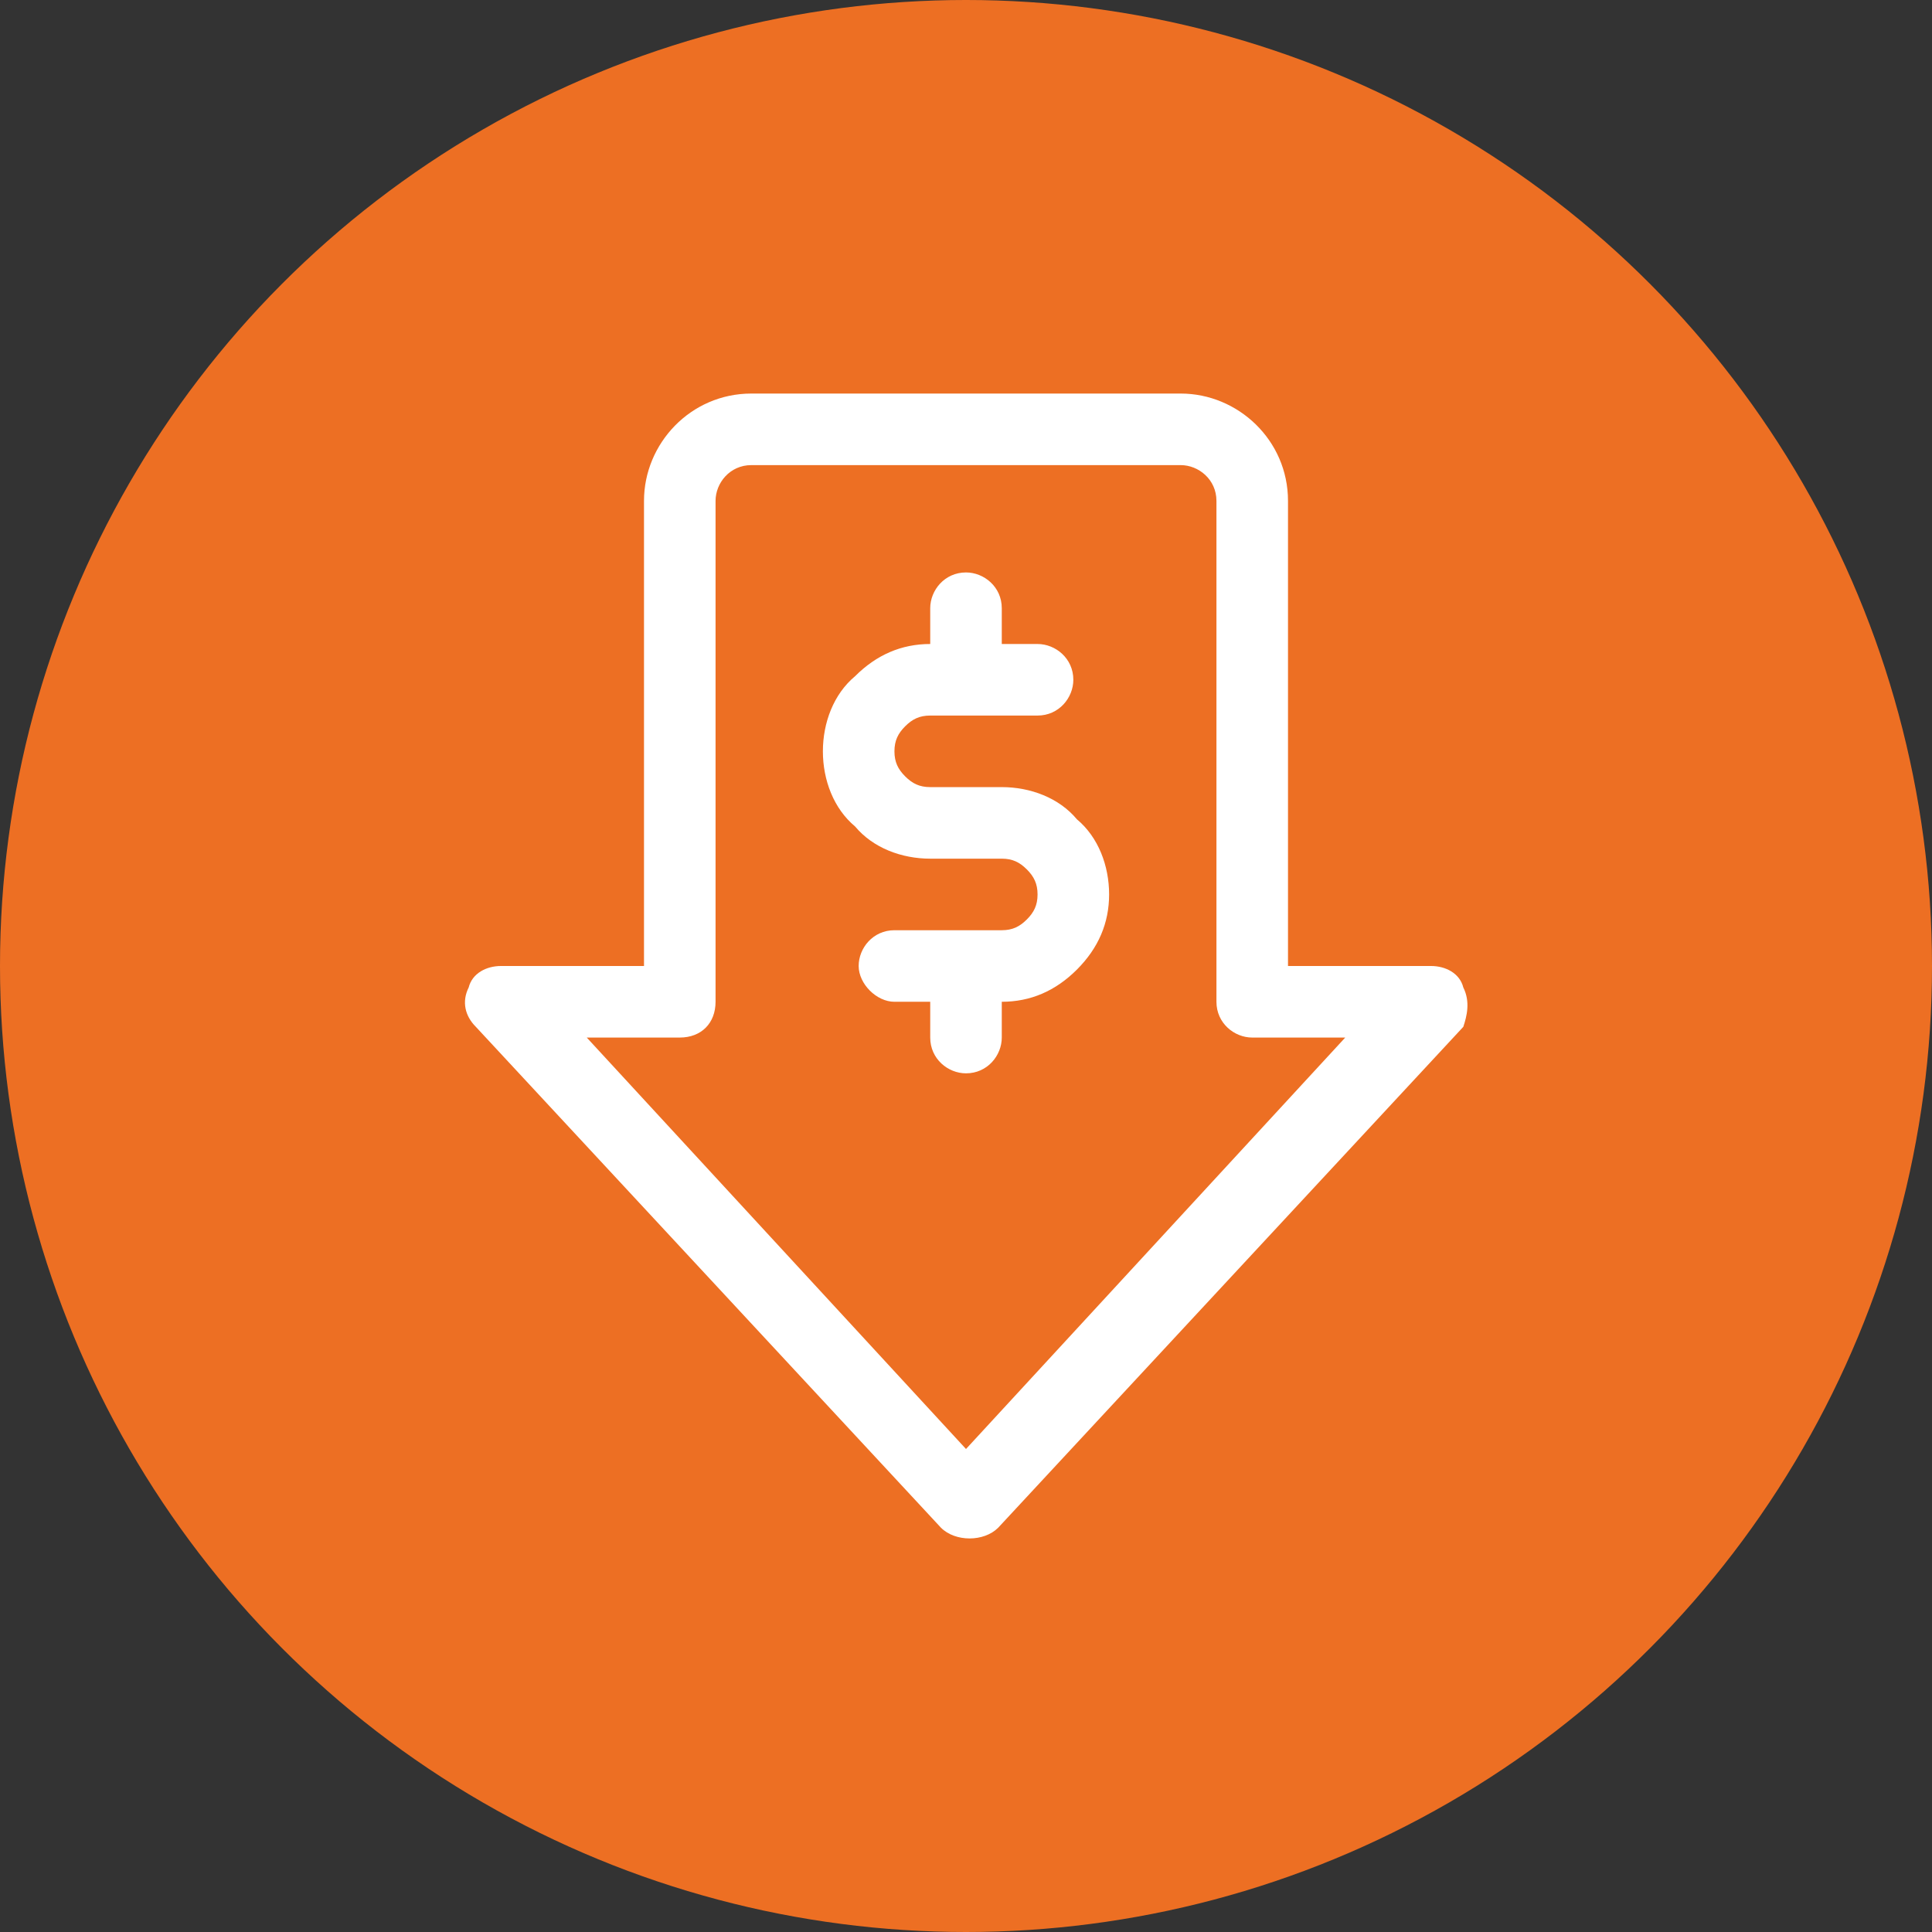 <svg xmlns="http://www.w3.org/2000/svg" xmlns:xlink="http://www.w3.org/1999/xlink" id="Capa_1" x="0px" y="0px" viewBox="0 0 54 54" style="enable-background:new 0 0 54 54;" xml:space="preserve"><rect x="0" y="0" width="54" height="54" fill="#333333" stroke="none"/><style type="text/css">	.st0{opacity:0.1;fill:#FFFFFF;}	.st1{fill:#010002;}	.st2{fill:#ED6F23;}	.st3{fill:#FFFFFF;}	.st4{fill-rule:evenodd;clip-rule:evenodd;fill:#FFFFFF;}	.st5{fill:#FBBB00;}	.st6{fill:#518EF8;}	.st7{fill:#28B446;}	.st8{fill:#F14336;}	.st9{opacity:0.3;fill:#FFFFFF;}	.st10{fill:none;}</style><circle class="st2" cx="27" cy="27" r="27"></circle><g>	<path class="st3" d="M40.9,27.6C40.8,27.2,40.4,27,40,27h-4V14c0-1.7-1.4-3-3-3H21c-1.7,0-3,1.4-3,3v13h-4c-0.4,0-0.8,0.2-0.9,0.6  c-0.2,0.4-0.1,0.8,0.2,1.1l13,14c0.2,0.2,0.5,0.3,0.8,0.3c0.3,0,0.6-0.1,0.8-0.3l13-14C41,28.4,41.1,28,40.9,27.6z M20,28V14  c0-0.5,0.4-1,1-1h12c0.5,0,1,0.4,1,1v14c0,0.6,0.5,1,1,1h2.6L27,40.5L16.4,29H19C19.6,29,20,28.6,20,28z"></path>	<path class="st3" d="M26,24h2c0.3,0,0.5,0.1,0.7,0.3c0.2,0.2,0.3,0.4,0.3,0.7c0,0.3-0.1,0.5-0.3,0.7C28.5,25.9,28.3,26,28,26h-3  c-0.6,0-1,0.5-1,1s0.5,1,1,1h1v1c0,0.6,0.5,1,1,1c0.6,0,1-0.5,1-1v-1c0.8,0,1.5-0.3,2.1-0.9c0.6-0.6,0.9-1.3,0.9-2.1  c0-0.8-0.3-1.6-0.9-2.1C29.6,22.3,28.8,22,28,22h-2c-0.3,0-0.5-0.1-0.7-0.3C25.1,21.5,25,21.3,25,21c0-0.3,0.1-0.5,0.3-0.7  c0.2-0.2,0.4-0.3,0.7-0.3h3c0.6,0,1-0.5,1-1c0-0.6-0.5-1-1-1h-1v-1c0-0.6-0.5-1-1-1c-0.6,0-1,0.5-1,1v1c-0.8,0-1.5,0.3-2.1,0.9  C23.3,19.4,23,20.2,23,21c0,0.8,0.3,1.6,0.9,2.1C24.4,23.7,25.2,24,26,24z"></path></g></svg>